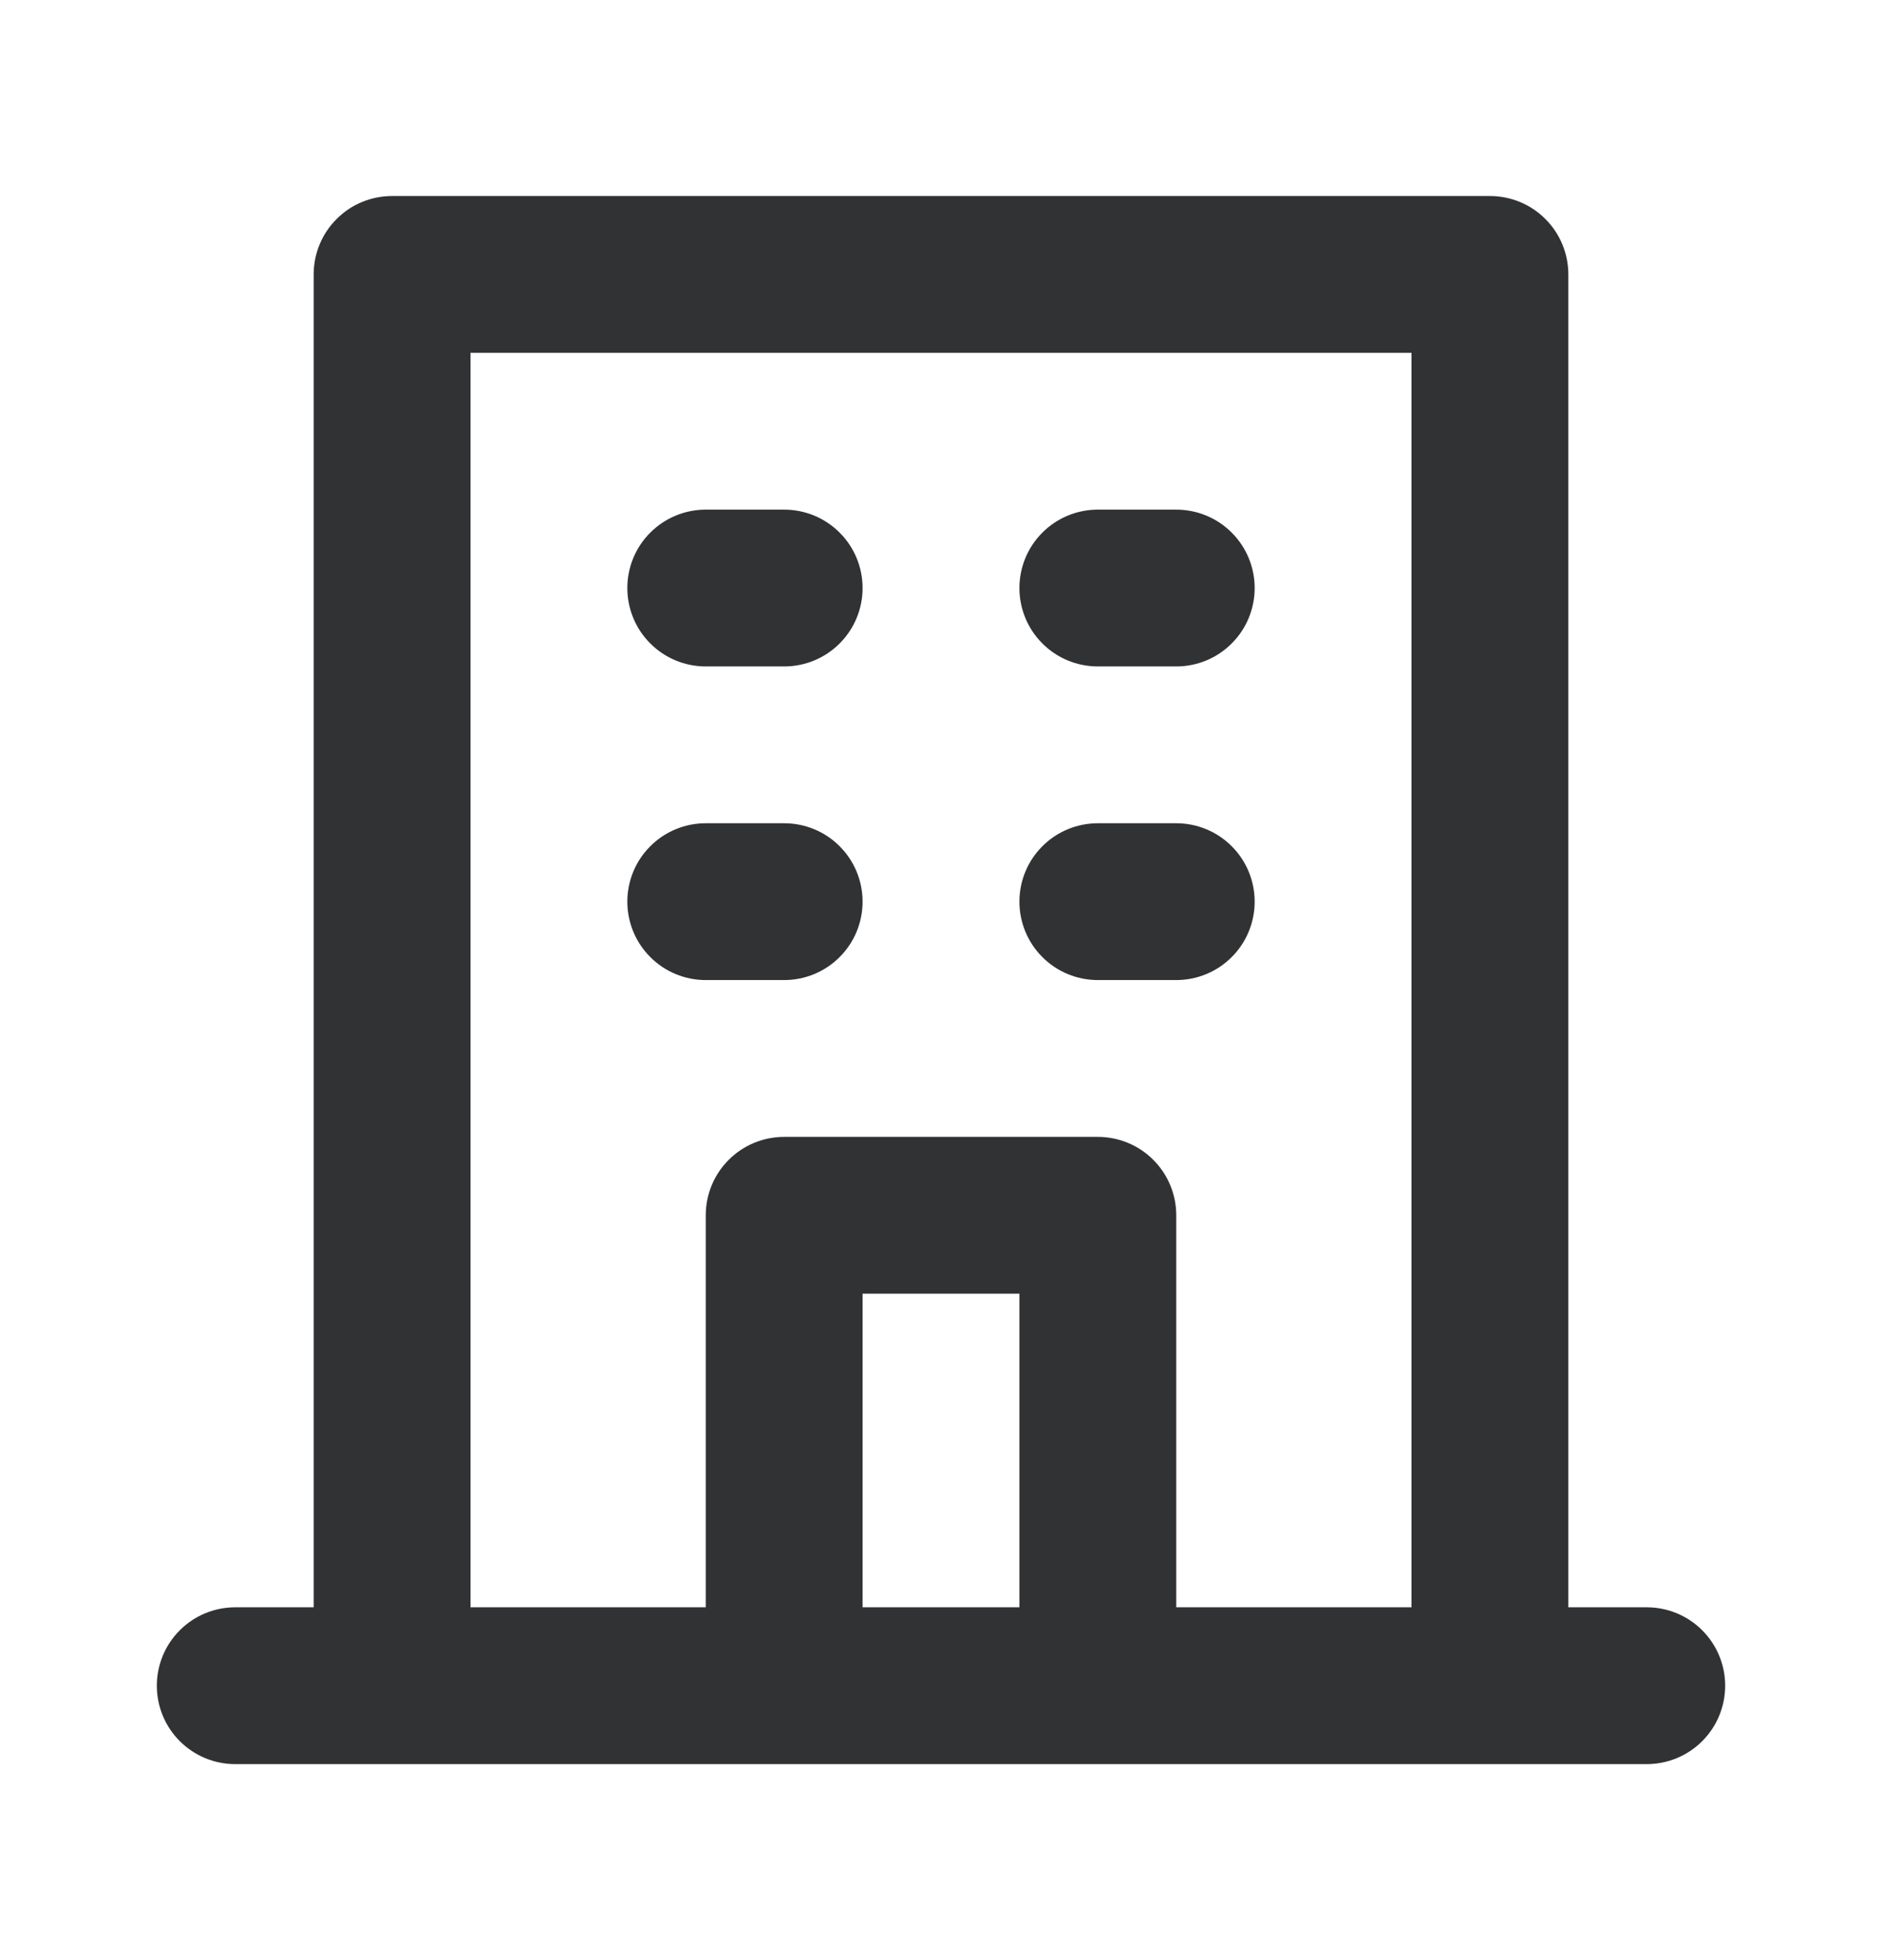 <svg width="24" height="25" viewBox="0 0 24 25" fill="none" xmlns="http://www.w3.org/2000/svg">
<path d="M14 8.5H15C15.265 8.5 15.52 8.395 15.707 8.207C15.895 8.02 16 7.765 16 7.5C16 7.235 15.895 6.98 15.707 6.793C15.52 6.605 15.265 6.5 15 6.5H14C13.735 6.5 13.48 6.605 13.293 6.793C13.105 6.98 13 7.235 13 7.5C13 7.765 13.105 8.02 13.293 8.207C13.48 8.395 13.735 8.5 14 8.5ZM14 12.5H15C15.265 12.5 15.52 12.395 15.707 12.207C15.895 12.02 16 11.765 16 11.5C16 11.235 15.895 10.98 15.707 10.793C15.52 10.605 15.265 10.5 15 10.5H14C13.735 10.5 13.48 10.605 13.293 10.793C13.105 10.98 13 11.235 13 11.5C13 11.765 13.105 12.02 13.293 12.207C13.48 12.395 13.735 12.5 14 12.5ZM9 8.5H10C10.265 8.5 10.52 8.395 10.707 8.207C10.895 8.02 11 7.765 11 7.5C11 7.235 10.895 6.98 10.707 6.793C10.52 6.605 10.265 6.5 10 6.5H9C8.735 6.5 8.48 6.605 8.293 6.793C8.105 6.98 8 7.235 8 7.5C8 7.765 8.105 8.02 8.293 8.207C8.48 8.395 8.735 8.5 9 8.5ZM9 12.5H10C10.265 12.5 10.52 12.395 10.707 12.207C10.895 12.02 11 11.765 11 11.5C11 11.235 10.895 10.98 10.707 10.793C10.52 10.605 10.265 10.5 10 10.5H9C8.735 10.5 8.48 10.605 8.293 10.793C8.105 10.98 8 11.235 8 11.5C8 11.765 8.105 12.02 8.293 12.207C8.48 12.395 8.735 12.5 9 12.5ZM21 20.5H20V3.5C20 3.235 19.895 2.98 19.707 2.793C19.52 2.605 19.265 2.5 19 2.5H5C4.735 2.5 4.48 2.605 4.293 2.793C4.105 2.98 4 3.235 4 3.5V20.5H3C2.735 20.5 2.48 20.605 2.293 20.793C2.105 20.98 2 21.235 2 21.5C2 21.765 2.105 22.02 2.293 22.207C2.48 22.395 2.735 22.5 3 22.5H21C21.265 22.5 21.52 22.395 21.707 22.207C21.895 22.02 22 21.765 22 21.5C22 21.235 21.895 20.98 21.707 20.793C21.52 20.605 21.265 20.5 21 20.5ZM13 20.5H11V16.5H13V20.5ZM18 20.5H15V15.5C15 15.235 14.895 14.98 14.707 14.793C14.52 14.605 14.265 14.5 14 14.5H10C9.735 14.5 9.48 14.605 9.293 14.793C9.105 14.98 9 15.235 9 15.5V20.5H6V4.5H18V20.5Z" fill="#313234"/>
</svg>
